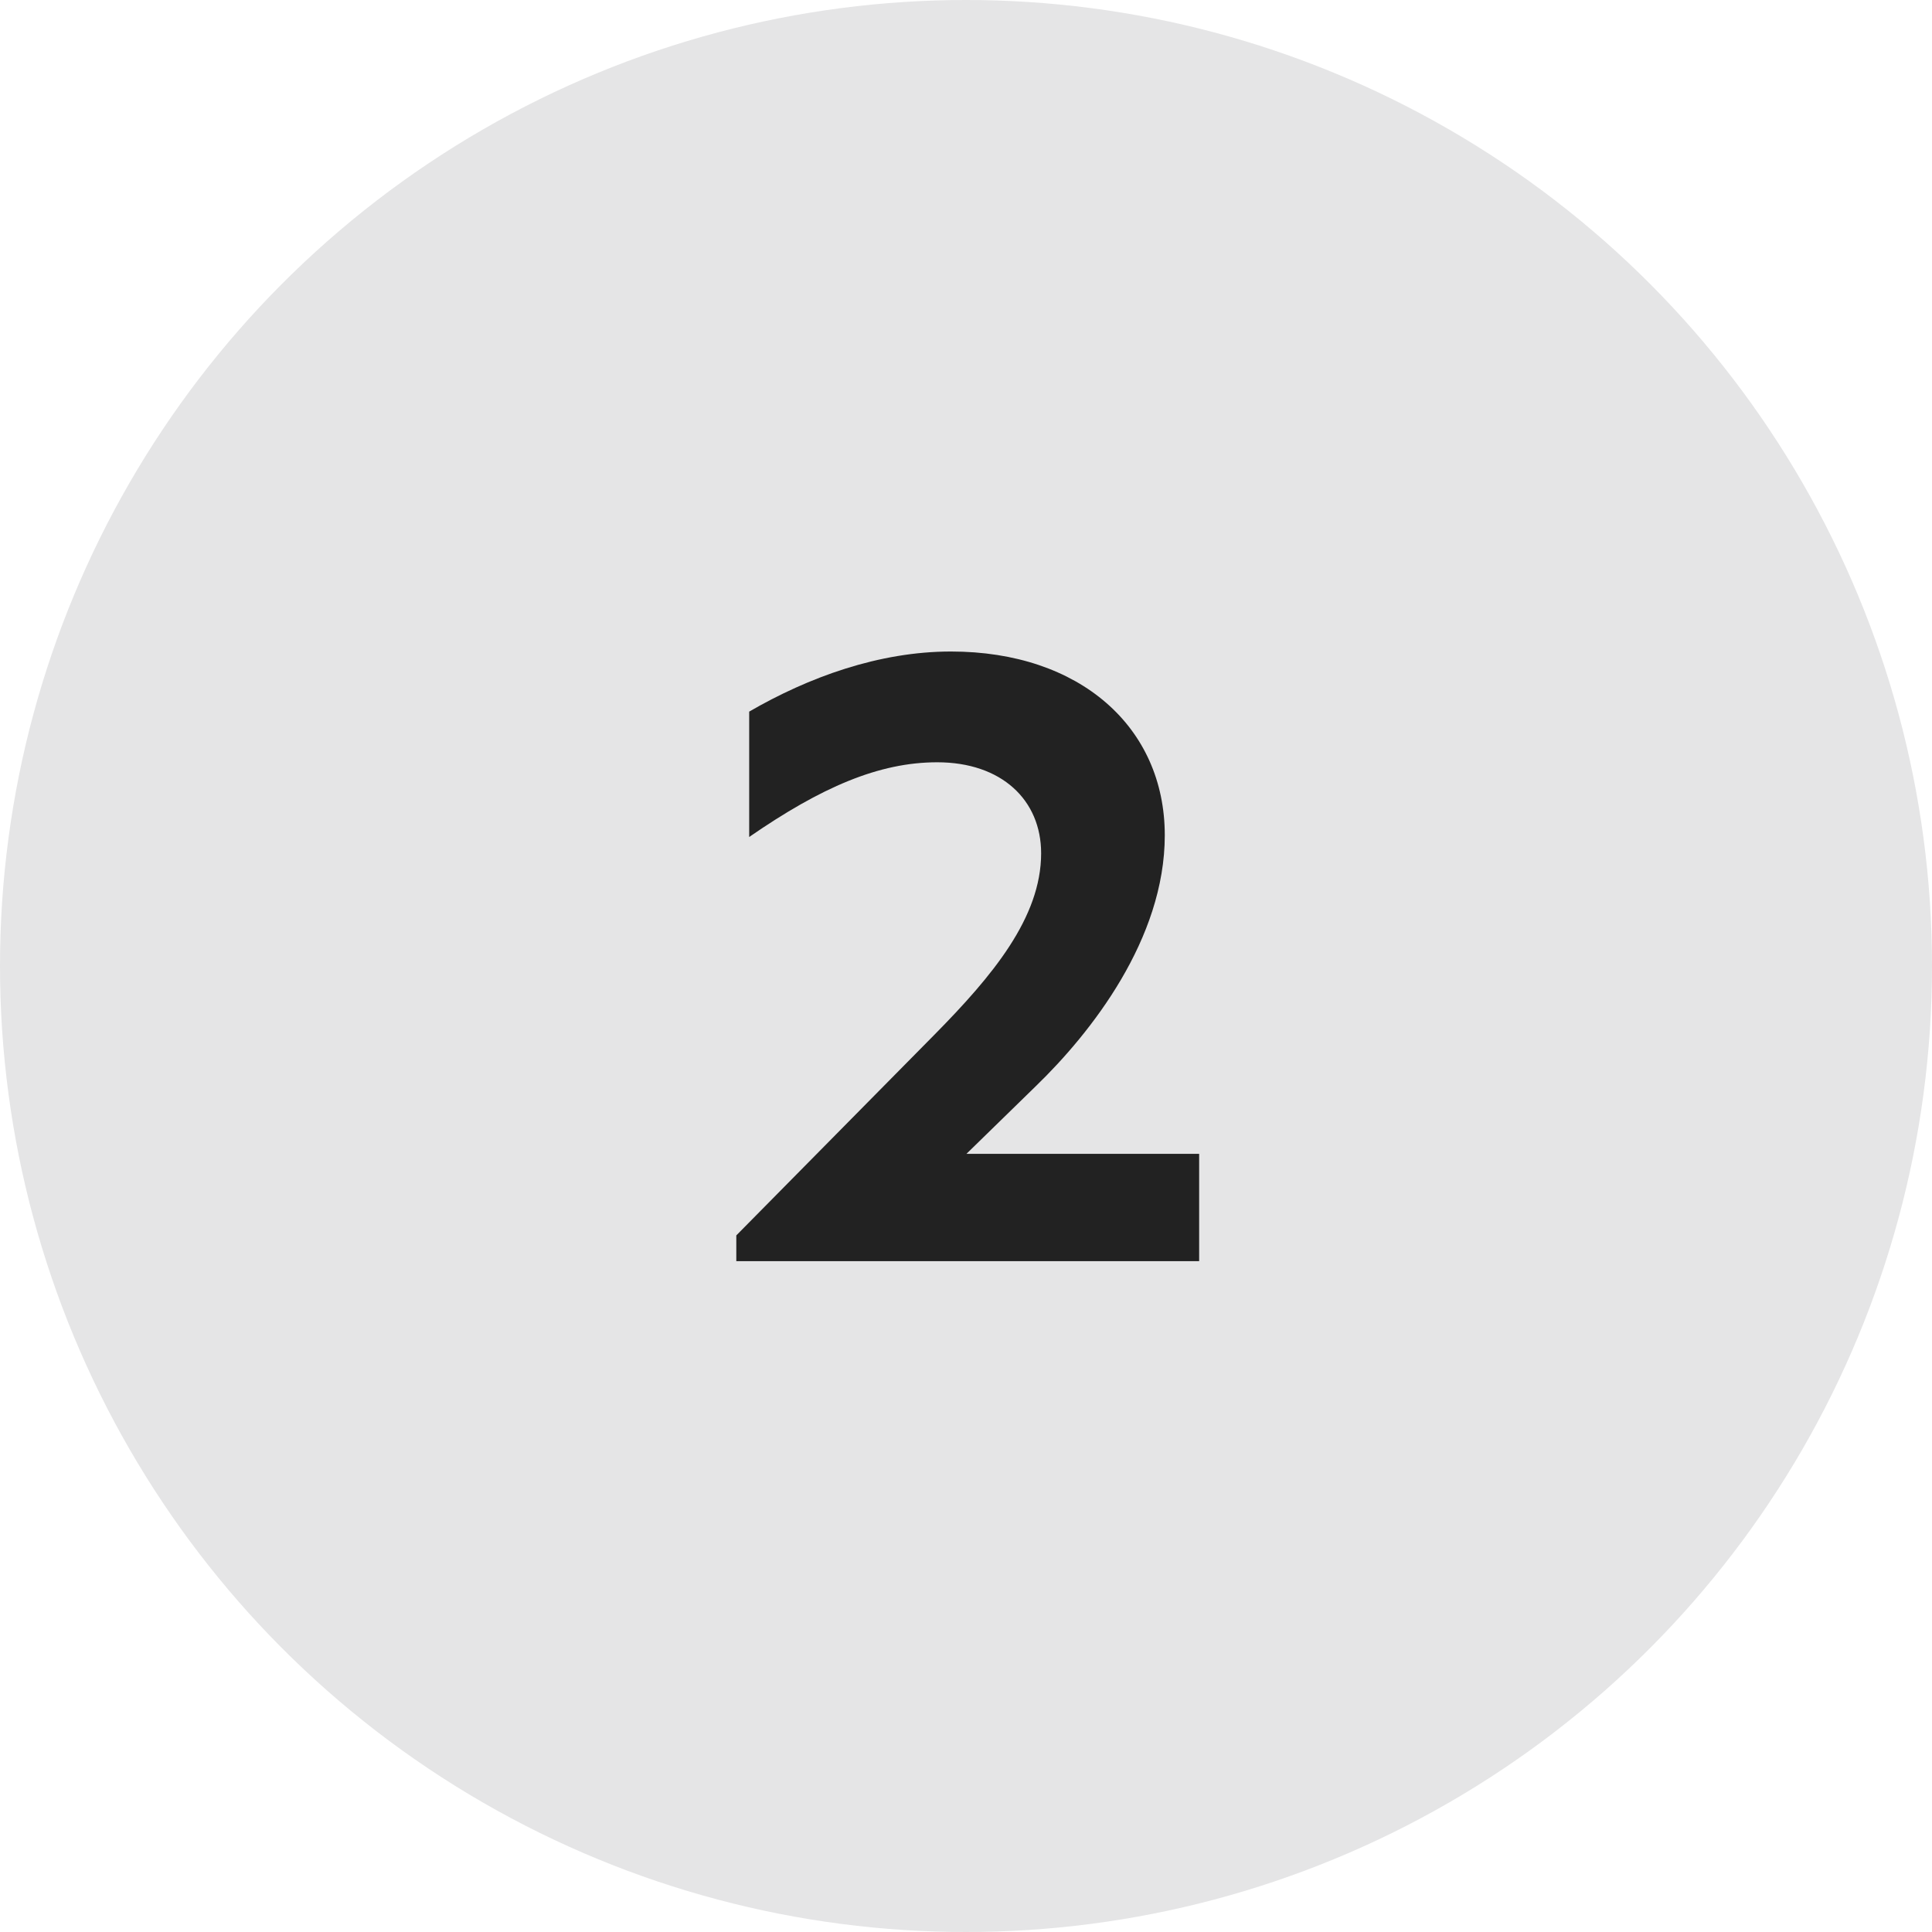 <svg xmlns="http://www.w3.org/2000/svg" width="72" height="72" fill="none"><circle cx="36" cy="36" r="36" fill="#E5E5E6" transform="matrix(-1 0 0 1 72 0)"/><path fill="#222" d="M36.017 43h8.672v4H27.44v-.96l7.392-7.488C36.977 36.376 38.8 34.2 38.8 31.8c0-1.984-1.472-3.392-3.872-3.392-2.176 0-4.32.928-7.008 2.784V26.52c2.208-1.28 4.832-2.24 7.52-2.24 4.8 0 7.968 2.816 7.968 6.848 0 3.872-2.752 7.36-4.8 9.344L36.017 43Z"/></svg>